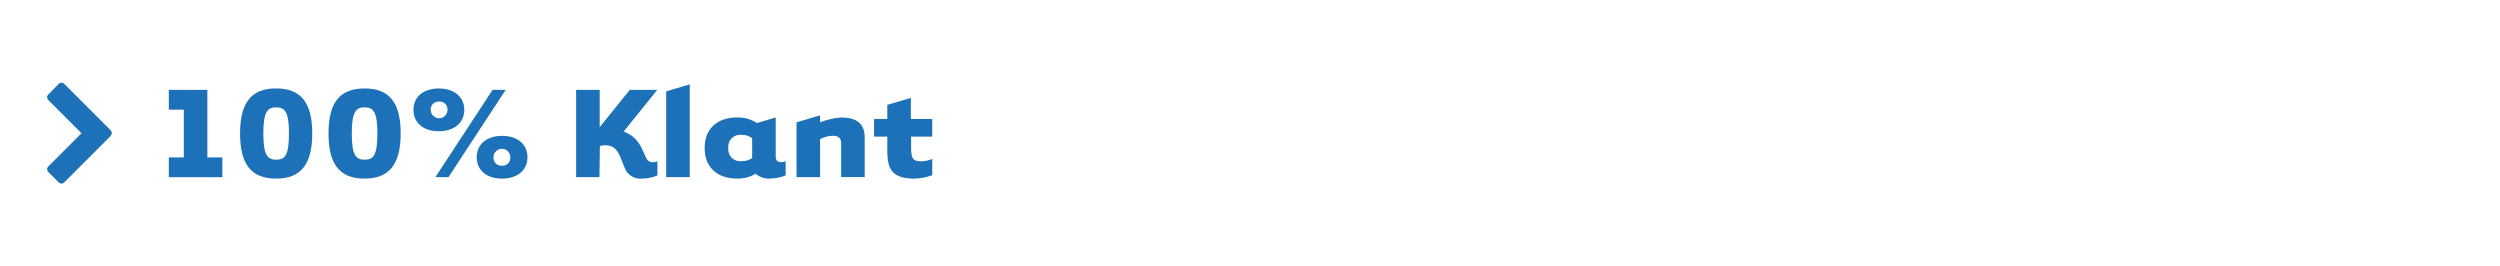 <?xml version="1.0"?>
<svg xmlns="http://www.w3.org/2000/svg" id="Layer_1" data-name="Layer 1" viewBox="0 0 446.94 47.64" width="446.94" height="47.64" x="0" y="0"><defs><style>.cls-1{fill:#1d71b8;}</style></defs><title>Tekengebied 34 copy</title><path class="cls-1" d="M19.77,24.32,11.49,32.6a.7.7,0,0,1-1,0L8.64,30.75a.7.7,0,0,1,0-1l5.93-5.93L8.64,17.89a.7.7,0,0,1,0-1L10.49,15a.7.7,0,0,1,1,0l8.28,8.28a.7.7,0,0,1,0,1Z"/><path class="cls-1" d="M39.75,28.14v3.54H30.18V28.14h2.68V19.61H30.18V16.07h6.89V28.14Z"/><path class="cls-1" d="M49.37,31.93c-4.39,0-6.45-2.47-6.45-8.06s2.05-8.06,6.45-8.06,6.45,2.5,6.45,8.06S53.74,31.93,49.37,31.93Zm0-12.74c-1.56,0-2.29.81-2.29,4.68s.73,4.68,2.29,4.68,2.29-.75,2.29-4.68S50.9,19.19,49.37,19.19Z"/><path class="cls-1" d="M65.18,31.93c-4.39,0-6.45-2.47-6.45-8.06s2.05-8.06,6.45-8.06,6.45,2.5,6.45,8.06S69.54,31.93,65.18,31.93Zm0-12.74c-1.56,0-2.29.81-2.29,4.68s.73,4.68,2.29,4.68,2.29-.75,2.29-4.68S66.71,19.19,65.18,19.19Z"/><path class="cls-1" d="M78.44,23.46c-2.78,0-4.52-1.53-4.52-3.82s1.74-3.82,4.52-3.82S83,17.35,83,19.64,81.22,23.46,78.44,23.46Zm0-5.28A1.37,1.37,0,0,0,77,19.64a1.48,1.48,0,1,0,3,0A1.37,1.37,0,0,0,78.44,18.18Zm9.62-2.11H90.4L80.18,31.67H77.84Zm1.69,8.22c2.78,0,4.55,1.53,4.55,3.82s-1.77,3.82-4.55,3.82-4.52-1.53-4.52-3.82S87,24.29,89.75,24.29Zm0,5.33a1.4,1.4,0,0,0,1.48-1.51,1.48,1.48,0,0,0-3,0A1.4,1.4,0,0,0,89.75,29.62Z"/><path class="cls-1" d="M107.17,31.67H103V16.07h4.21v6.66l5.38-6.66h4.91l-6,7.44c2.26.94,2.86,2.11,3.82,4.29.31.7.57,1.2,1.38,1.2a2.37,2.37,0,0,0,.83-.16v2.52a7.44,7.44,0,0,1-2.83.57,3,3,0,0,1-2.83-1.51c-1.09-2.29-1.22-4.45-3.72-4.45a2.87,2.87,0,0,0-.91.16Z"/><path class="cls-1" d="M119.1,31.67V16.33l4.21-1.25V31.67Z"/><path class="cls-1" d="M138.68,21v6.92c0,.75.31,1.07,1,1.07a2.1,2.1,0,0,0,.78-.16v2.52a7.67,7.67,0,0,1-2.83.57,3.63,3.63,0,0,1-2.55-.86,6,6,0,0,1-3.25.86c-3.85,0-5.85-2.21-5.85-5.46S128,21,131.84,21a6.13,6.13,0,0,1,3.48,1Zm-4.21,3.72a2.88,2.88,0,0,0-1.87-.6,2.12,2.12,0,0,0-2.39,2.34,2.12,2.12,0,0,0,2.39,2.34,3,3,0,0,0,1.87-.55Z"/><path class="cls-1" d="M146.61,31.67H142.4v-9.8l4.21-1.25v1.25a13,13,0,0,1,3.77-.86c3.25,0,4.21,1.53,4.21,3.64v7h-4.21v-6c0-1.07-.6-1.38-1.59-1.38a5.78,5.78,0,0,0-2.18.6Z"/><path class="cls-1" d="M162.88,24.42v1.79c0,2.37.44,2.63,2,2.63a6.05,6.05,0,0,0,1.79-.42v2.89a9.66,9.66,0,0,1-3.2.62c-4.29,0-4.84-2-4.84-5.2V24.42h-2.37V21.27h2.37V18.75l4.21-1.25v3.77h3.82v3.15Z"/></svg>
